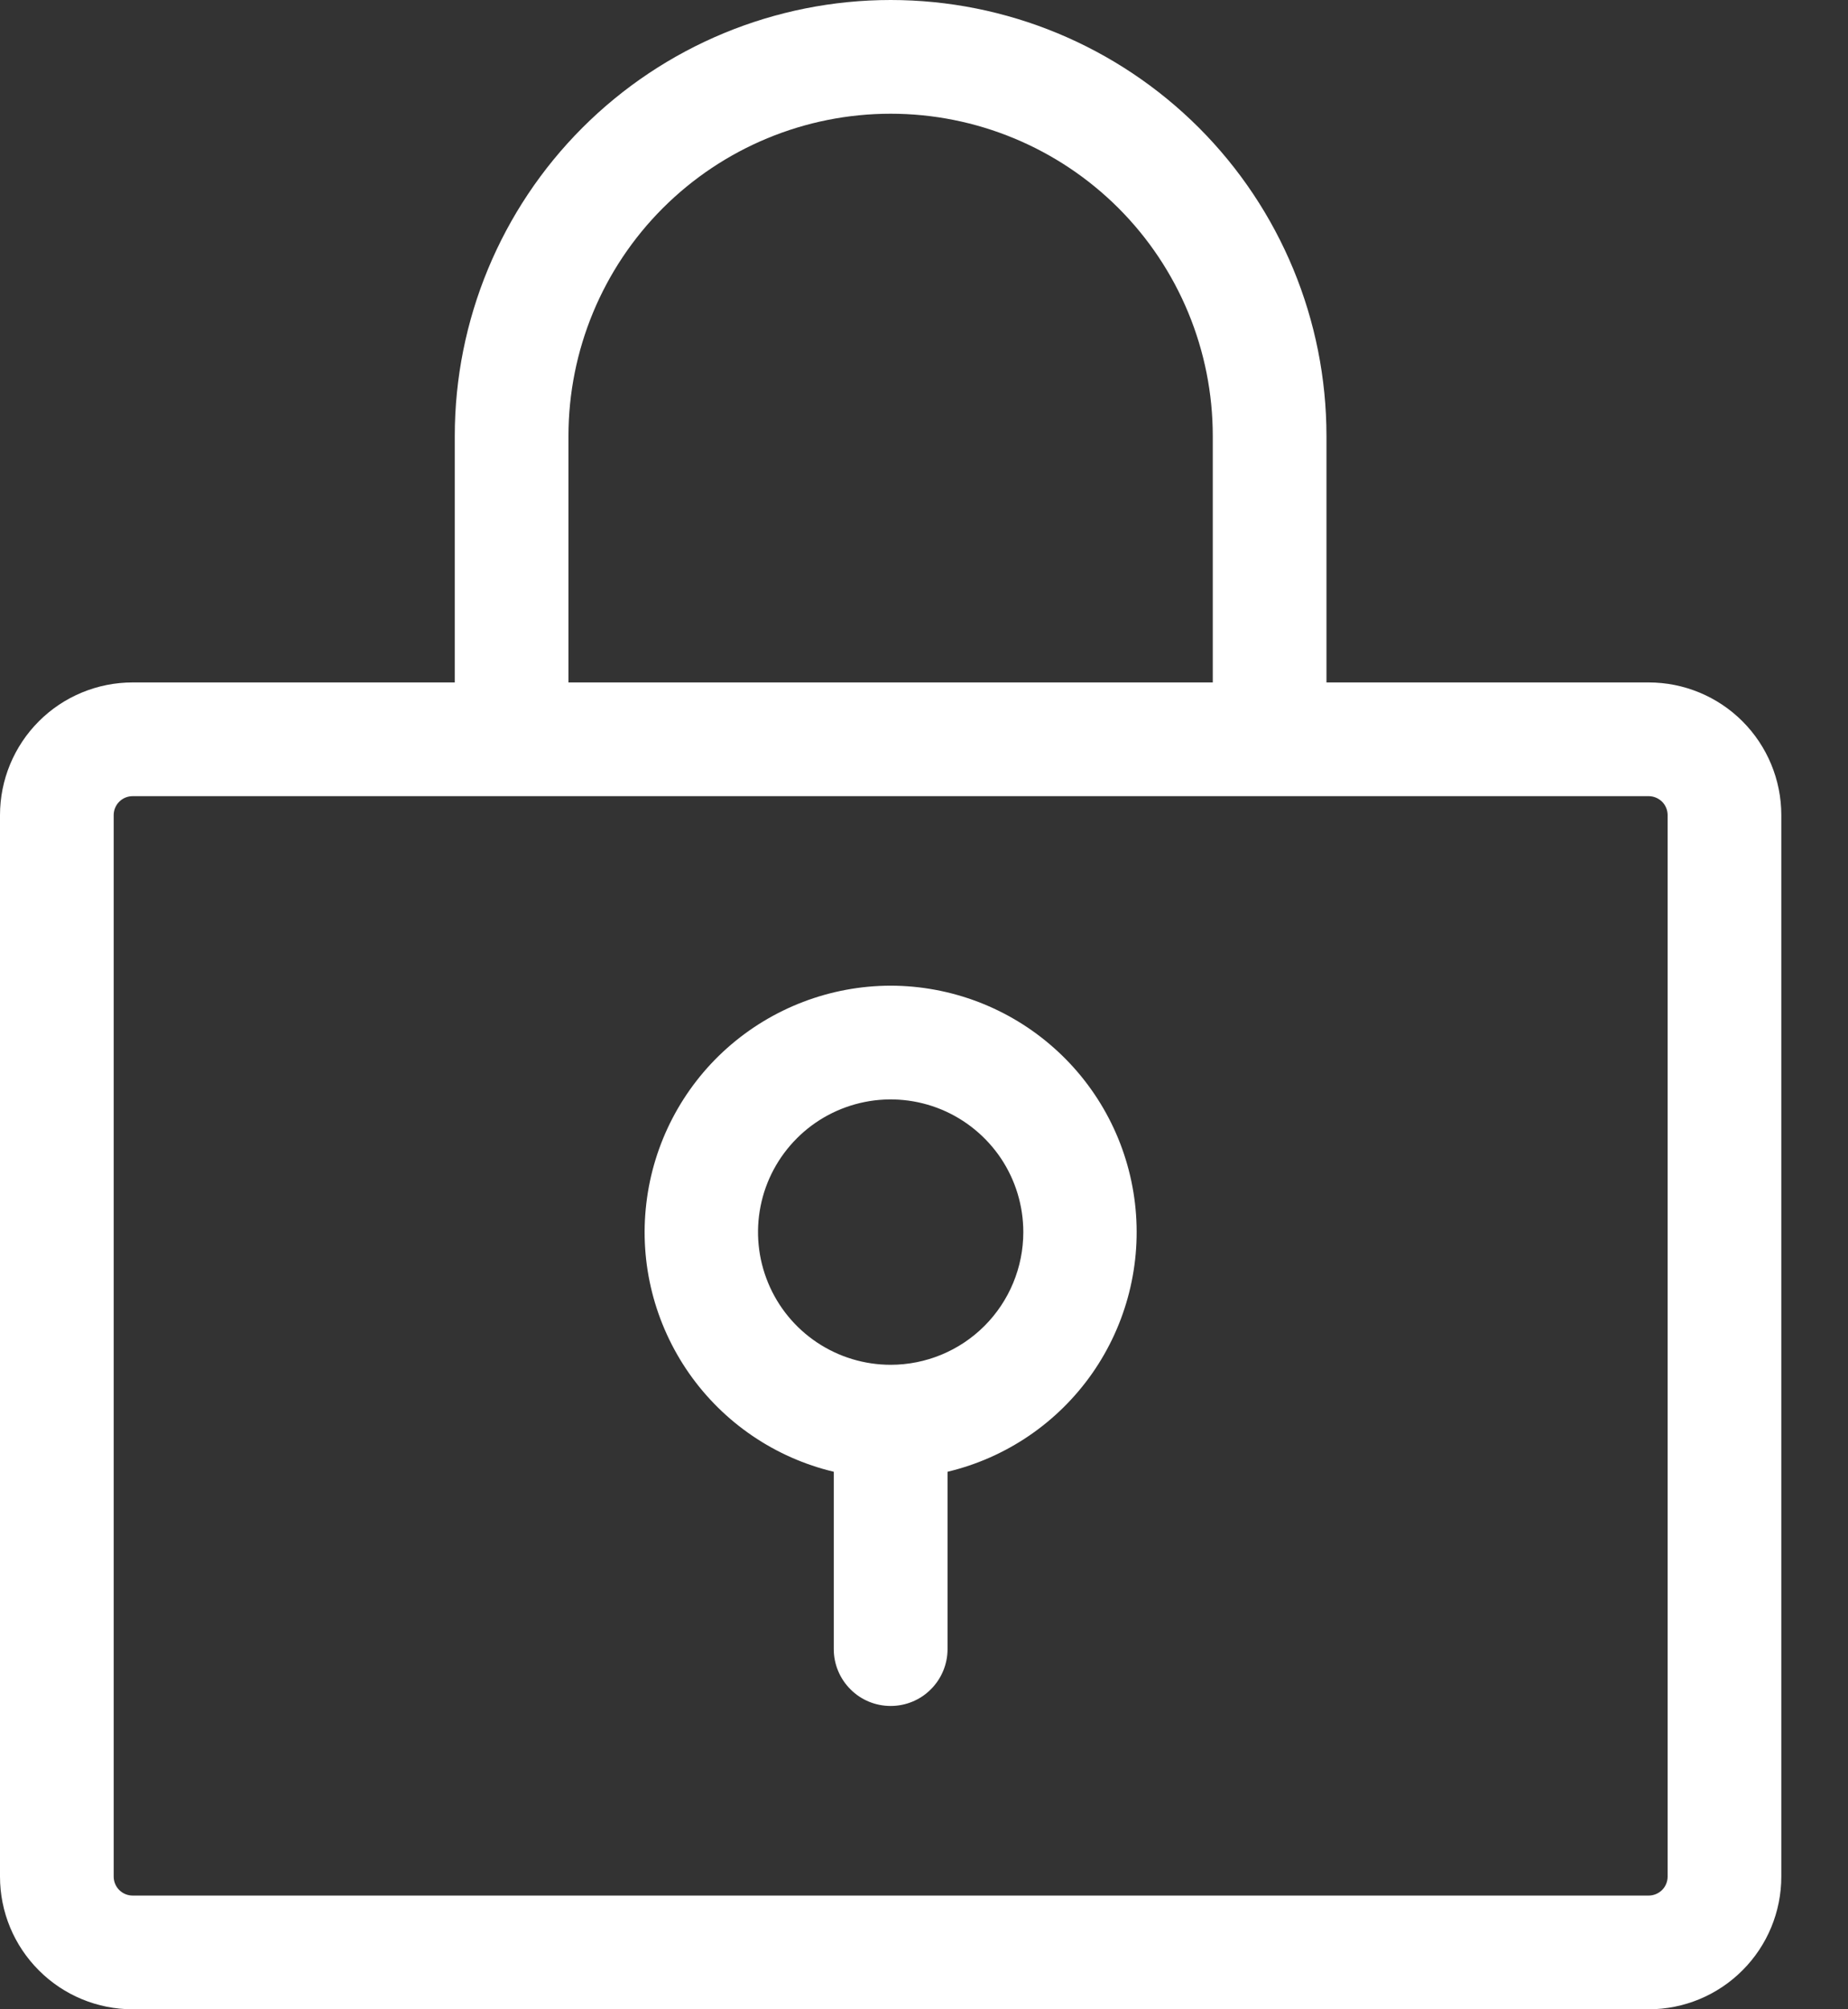 <svg width="23" height="25" viewBox="0 0 23 25" fill="none" xmlns="http://www.w3.org/2000/svg">
<rect x="0" y="0" width="23" height="25" fill="#333333" stroke="none"/>
<path d="M20.519 8.491H16.509V5.425C16.509 3.986 15.938 2.606 14.921 1.589C13.903 0.572 12.524 0 11.085 0C9.646 0 8.266 0.572 7.249 1.589C6.232 2.606 5.66 3.986 5.66 5.425V8.491H1.651C1.213 8.491 0.793 8.665 0.484 8.974C0.174 9.284 0 9.704 0 10.142V23.349C0 23.787 0.174 24.207 0.484 24.516C0.793 24.826 1.213 25 1.651 25H20.519C20.957 25 21.377 24.826 21.686 24.516C21.996 24.207 22.17 23.787 22.17 23.349V10.142C22.17 9.704 21.996 9.284 21.686 8.974C21.377 8.665 20.957 8.491 20.519 8.491ZM7.075 5.425C7.075 4.361 7.498 3.341 8.25 2.589C9.002 1.838 10.021 1.415 11.085 1.415C12.148 1.415 13.168 1.838 13.92 2.589C14.672 3.341 15.094 4.361 15.094 5.425V8.491H7.075V5.425ZM20.755 23.349C20.755 23.412 20.73 23.472 20.686 23.516C20.641 23.56 20.581 23.585 20.519 23.585H1.651C1.588 23.585 1.528 23.56 1.484 23.516C1.44 23.472 1.415 23.412 1.415 23.349V10.142C1.415 10.079 1.44 10.019 1.484 9.975C1.528 9.931 1.588 9.906 1.651 9.906H20.519C20.581 9.906 20.641 9.931 20.686 9.975C20.73 10.019 20.755 10.079 20.755 10.142V23.349ZM11.085 12.264C10.334 12.265 9.61 12.542 9.049 13.041C8.489 13.54 8.131 14.228 8.044 14.974C7.956 15.72 8.146 16.471 8.576 17.087C9.006 17.702 9.647 18.138 10.377 18.312V20.519C10.377 20.706 10.452 20.887 10.585 21.019C10.717 21.152 10.897 21.226 11.085 21.226C11.273 21.226 11.453 21.152 11.585 21.019C11.718 20.887 11.793 20.706 11.793 20.519V18.312C12.523 18.138 13.164 17.702 13.594 17.087C14.024 16.471 14.213 15.72 14.126 14.974C14.039 14.228 13.681 13.54 13.12 13.041C12.56 12.542 11.836 12.265 11.085 12.264ZM11.085 16.981C10.758 16.981 10.439 16.884 10.168 16.703C9.896 16.521 9.685 16.264 9.56 15.962C9.435 15.66 9.402 15.328 9.466 15.008C9.529 14.688 9.687 14.394 9.918 14.163C10.148 13.932 10.443 13.775 10.763 13.711C11.083 13.647 11.415 13.68 11.717 13.805C12.018 13.93 12.276 14.142 12.458 14.413C12.639 14.684 12.736 15.004 12.736 15.33C12.736 15.768 12.562 16.188 12.252 16.498C11.943 16.807 11.523 16.981 11.085 16.981Z" fill="white"/>
</svg>
